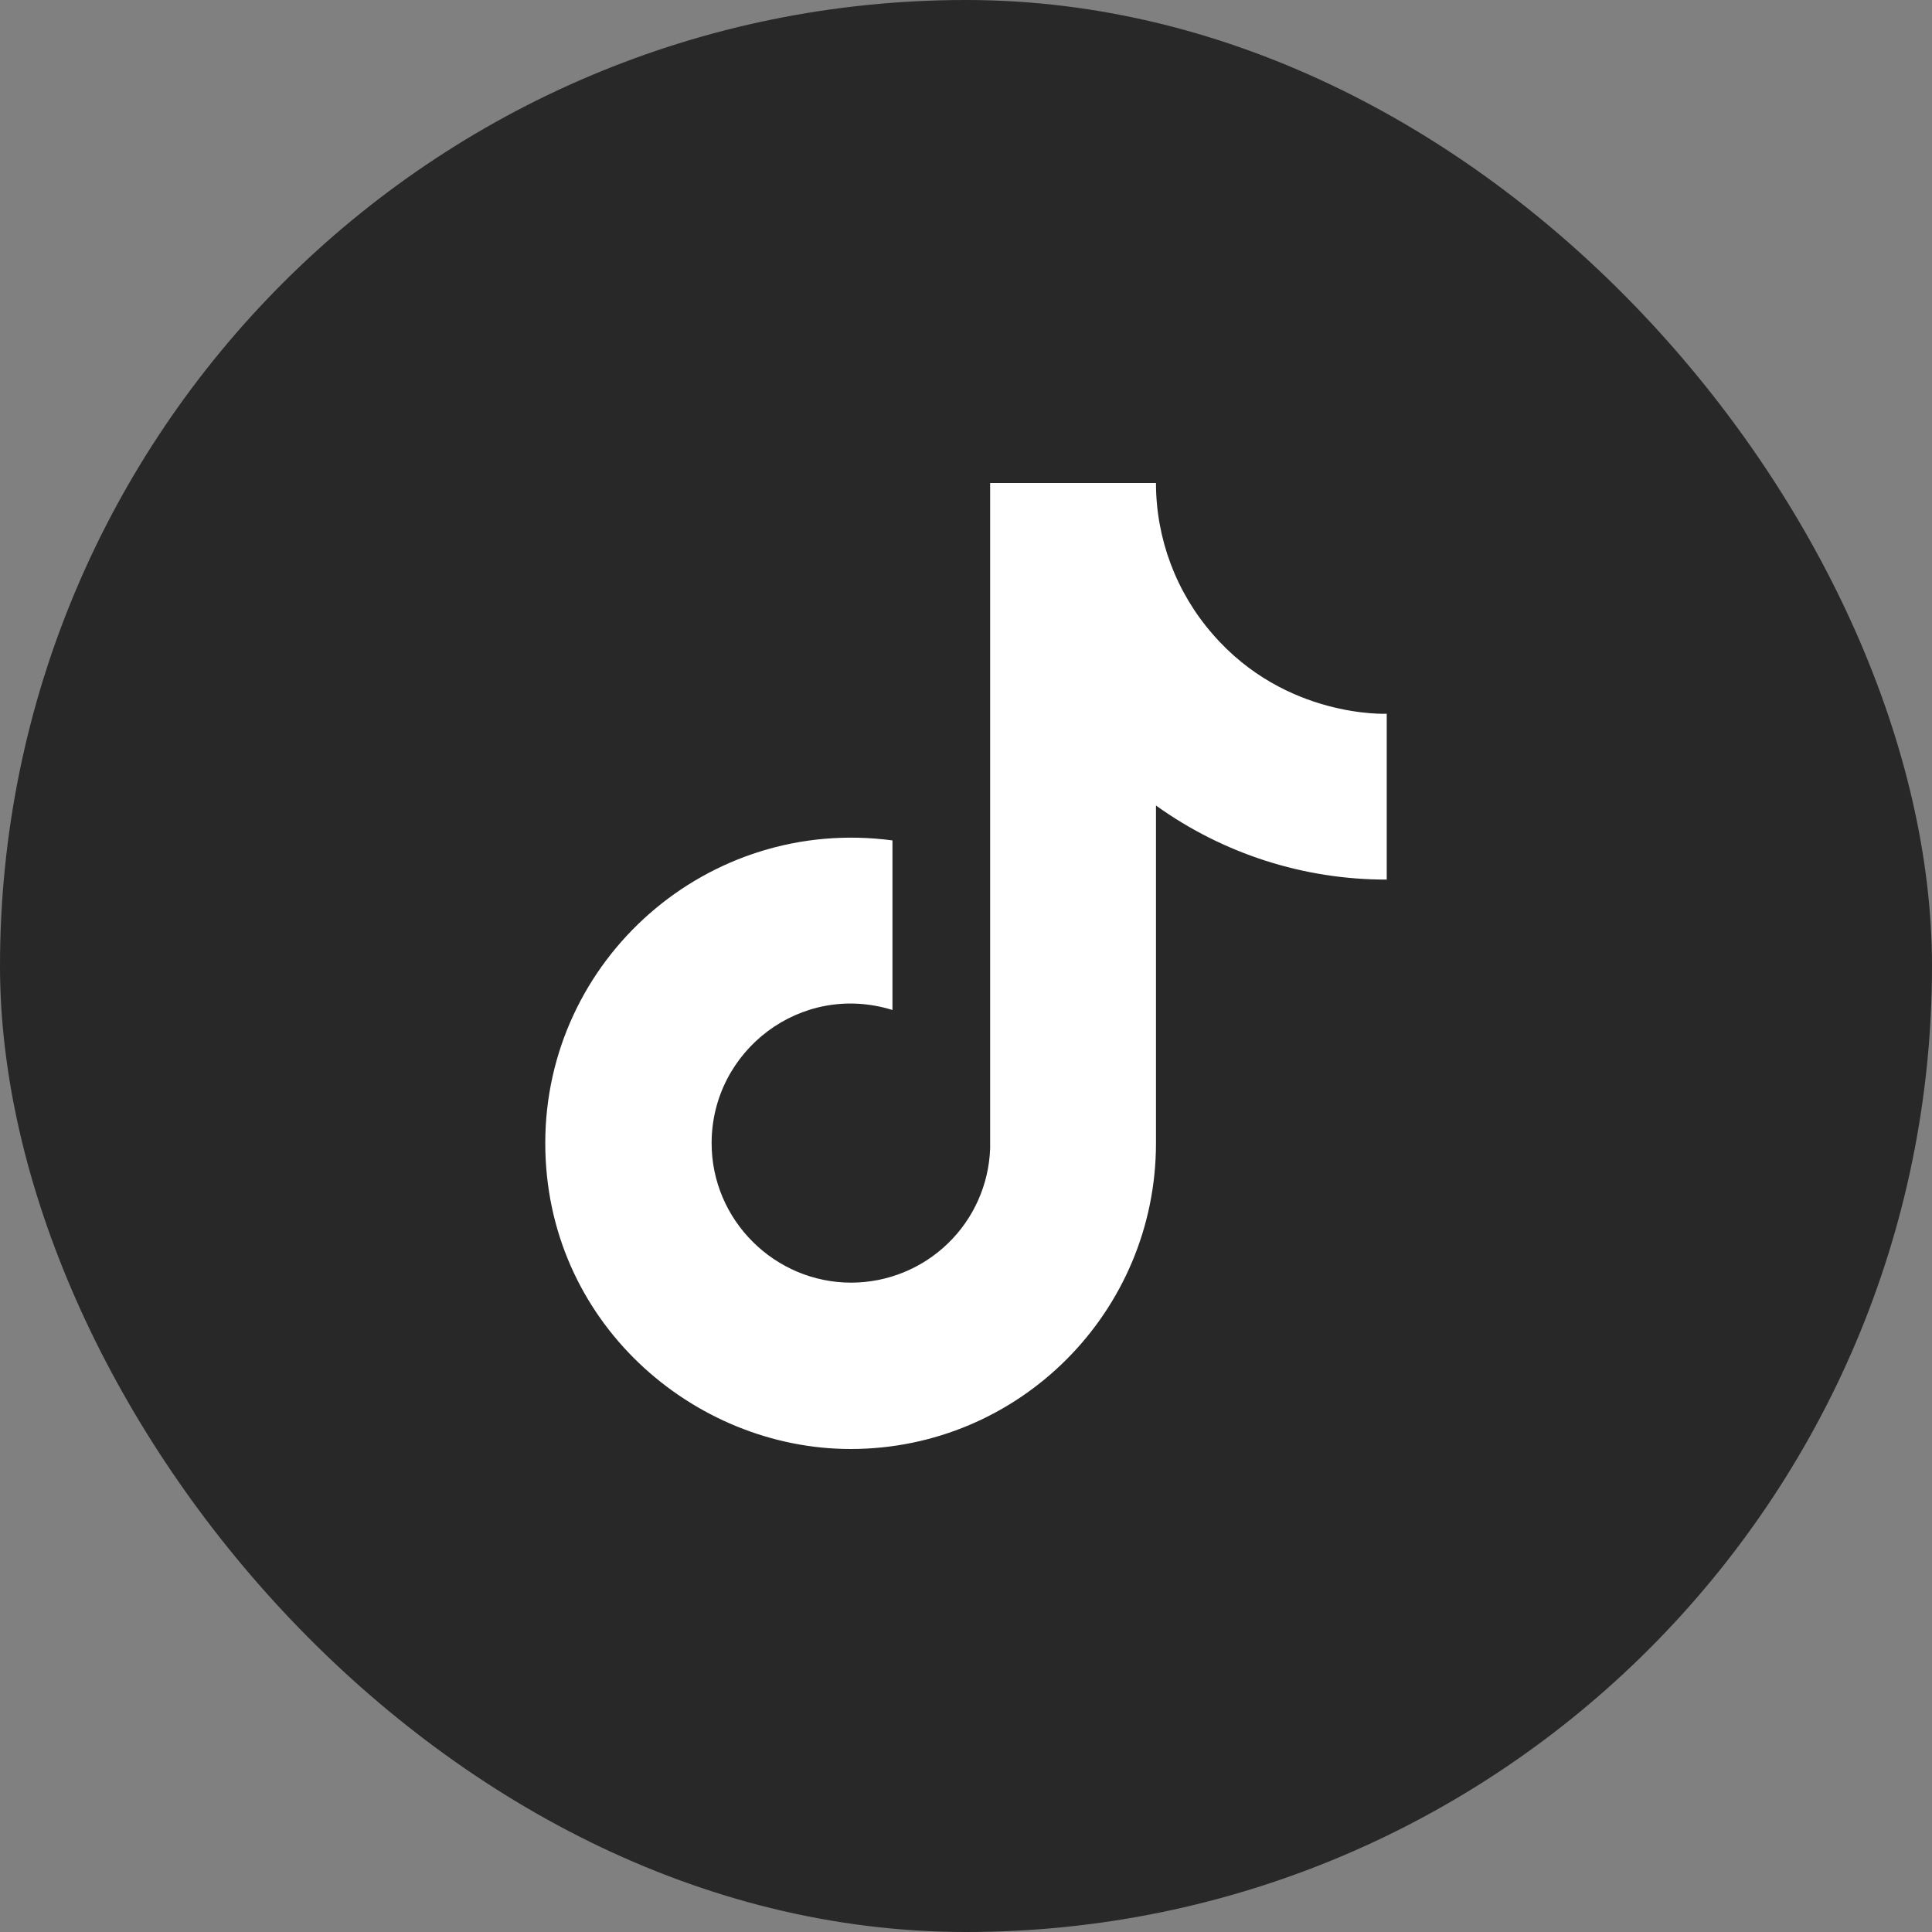 <svg width="48" height="48" viewBox="0 0 48 48" fill="none" xmlns="http://www.w3.org/2000/svg">
<rect x="0" y="0" width="48" height="48" fill="#808080" stroke="none"/>
<rect width="48" height="48" rx="24" fill="#282828"/>
<path d="M30.133 15.76C29.222 14.72 28.72 13.383 28.72 12H24.6V28.533C24.568 29.428 24.191 30.276 23.546 30.897C22.902 31.519 22.042 31.866 21.147 31.867C19.253 31.867 17.68 30.32 17.68 28.4C17.68 26.107 19.893 24.387 22.173 25.093V20.88C17.573 20.267 13.547 23.84 13.547 28.4C13.547 32.84 17.227 36 21.133 36C25.32 36 28.72 32.6 28.72 28.4V20.013C30.391 21.213 32.397 21.857 34.453 21.853V17.733C34.453 17.733 31.947 17.853 30.133 15.76Z" fill="white"/>
</svg>

